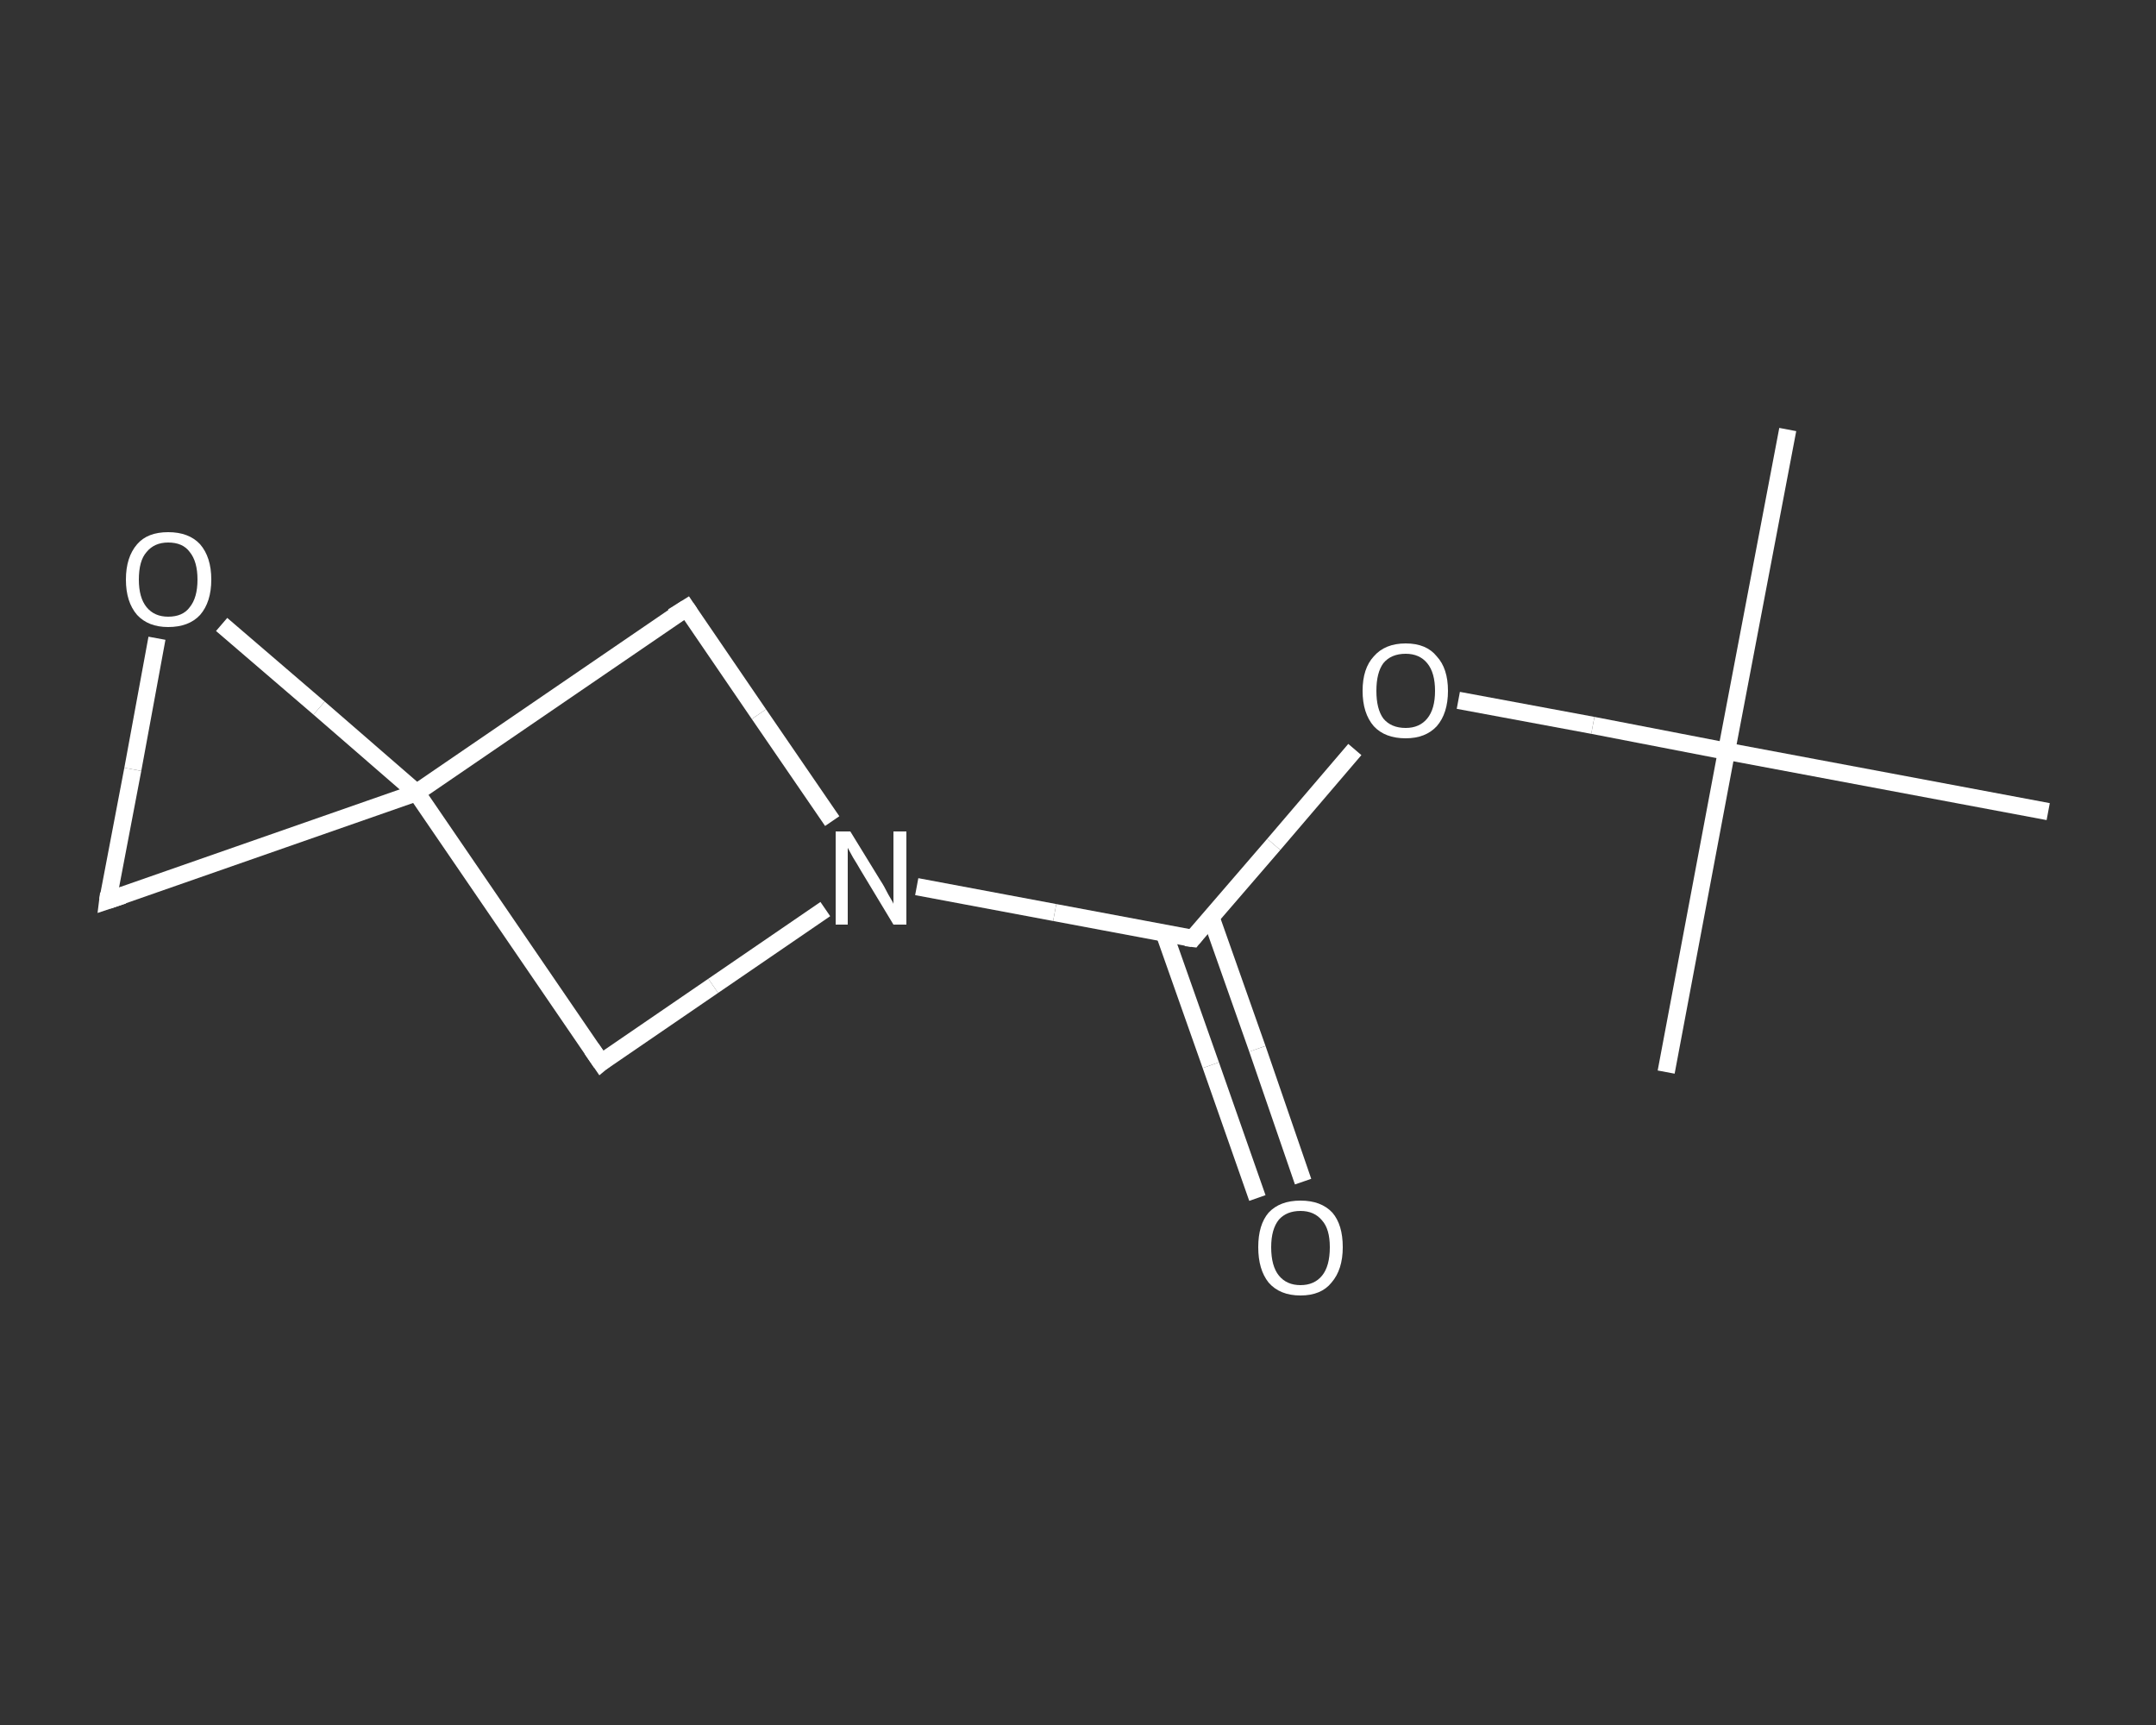 <?xml version='1.0' encoding='iso-8859-1'?>
<svg version='1.1' baseProfile='full'
              xmlns='http://www.w3.org/2000/svg'
                      xmlns:rdkit='http://www.rdkit.org/xml'
                      xmlns:xlink='http://www.w3.org/1999/xlink'
                  xml:space='preserve'
width='250px' height='200px' viewBox='0 0 250 200'>
<rect x="0" y="0" width="250" height="200" fill="#333333" stroke="none"/>
<!-- END OF HEADER -->
<rect style='opacity:1.0;fill:transparent;stroke:none' width='250.0' height='200.0' x='0.0' y='0.0'> </rect>
<path class='bond-0 atom-0 atom-1' d='M 207.3,49.8 L 200.2,87.1' style='fill:none;fill-rule:evenodd;stroke:#FFFFFF;stroke-width:2.0px;stroke-linecap:butt;stroke-linejoin:miter;stroke-opacity:1' />
<path class='bond-1 atom-1 atom-2' d='M 200.2,87.1 L 193.2,124.3' style='fill:none;fill-rule:evenodd;stroke:#FFFFFF;stroke-width:2.0px;stroke-linecap:butt;stroke-linejoin:miter;stroke-opacity:1' />
<path class='bond-2 atom-1 atom-3' d='M 200.2,87.1 L 237.5,94.1' style='fill:none;fill-rule:evenodd;stroke:#FFFFFF;stroke-width:2.0px;stroke-linecap:butt;stroke-linejoin:miter;stroke-opacity:1' />
<path class='bond-3 atom-1 atom-4' d='M 200.2,87.1 L 184.7,84.1' style='fill:none;fill-rule:evenodd;stroke:#FFFFFF;stroke-width:2.0px;stroke-linecap:butt;stroke-linejoin:miter;stroke-opacity:1' />
<path class='bond-3 atom-1 atom-4' d='M 184.7,84.1 L 169.1,81.2' style='fill:none;fill-rule:evenodd;stroke:#FFFFFF;stroke-width:2.0px;stroke-linecap:butt;stroke-linejoin:miter;stroke-opacity:1' />
<path class='bond-4 atom-4 atom-5' d='M 157.1,86.9 L 147.7,97.9' style='fill:none;fill-rule:evenodd;stroke:#FFFFFF;stroke-width:2.0px;stroke-linecap:butt;stroke-linejoin:miter;stroke-opacity:1' />
<path class='bond-4 atom-4 atom-5' d='M 147.7,97.9 L 138.3,108.8' style='fill:none;fill-rule:evenodd;stroke:#FFFFFF;stroke-width:2.0px;stroke-linecap:butt;stroke-linejoin:miter;stroke-opacity:1' />
<path class='bond-5 atom-5 atom-6' d='M 135.0,108.2 L 140.4,123.5' style='fill:none;fill-rule:evenodd;stroke:#FFFFFF;stroke-width:2.0px;stroke-linecap:butt;stroke-linejoin:miter;stroke-opacity:1' />
<path class='bond-5 atom-5 atom-6' d='M 140.4,123.5 L 145.8,138.9' style='fill:none;fill-rule:evenodd;stroke:#FFFFFF;stroke-width:2.0px;stroke-linecap:butt;stroke-linejoin:miter;stroke-opacity:1' />
<path class='bond-5 atom-5 atom-6' d='M 140.4,106.3 L 145.8,121.6' style='fill:none;fill-rule:evenodd;stroke:#FFFFFF;stroke-width:2.0px;stroke-linecap:butt;stroke-linejoin:miter;stroke-opacity:1' />
<path class='bond-5 atom-5 atom-6' d='M 145.8,121.6 L 151.1,137.0' style='fill:none;fill-rule:evenodd;stroke:#FFFFFF;stroke-width:2.0px;stroke-linecap:butt;stroke-linejoin:miter;stroke-opacity:1' />
<path class='bond-6 atom-5 atom-7' d='M 138.3,108.8 L 122.3,105.8' style='fill:none;fill-rule:evenodd;stroke:#FFFFFF;stroke-width:2.0px;stroke-linecap:butt;stroke-linejoin:miter;stroke-opacity:1' />
<path class='bond-6 atom-5 atom-7' d='M 122.3,105.8 L 106.3,102.8' style='fill:none;fill-rule:evenodd;stroke:#FFFFFF;stroke-width:2.0px;stroke-linecap:butt;stroke-linejoin:miter;stroke-opacity:1' />
<path class='bond-7 atom-7 atom-8' d='M 95.7,105.4 L 82.7,114.3' style='fill:none;fill-rule:evenodd;stroke:#FFFFFF;stroke-width:2.0px;stroke-linecap:butt;stroke-linejoin:miter;stroke-opacity:1' />
<path class='bond-7 atom-7 atom-8' d='M 82.7,114.3 L 69.7,123.2' style='fill:none;fill-rule:evenodd;stroke:#FFFFFF;stroke-width:2.0px;stroke-linecap:butt;stroke-linejoin:miter;stroke-opacity:1' />
<path class='bond-8 atom-8 atom-9' d='M 69.7,123.2 L 48.3,91.9' style='fill:none;fill-rule:evenodd;stroke:#FFFFFF;stroke-width:2.0px;stroke-linecap:butt;stroke-linejoin:miter;stroke-opacity:1' />
<path class='bond-9 atom-9 atom-10' d='M 48.3,91.9 L 12.5,104.4' style='fill:none;fill-rule:evenodd;stroke:#FFFFFF;stroke-width:2.0px;stroke-linecap:butt;stroke-linejoin:miter;stroke-opacity:1' />
<path class='bond-10 atom-10 atom-11' d='M 12.5,104.4 L 15.4,89.2' style='fill:none;fill-rule:evenodd;stroke:#FFFFFF;stroke-width:2.0px;stroke-linecap:butt;stroke-linejoin:miter;stroke-opacity:1' />
<path class='bond-10 atom-10 atom-11' d='M 15.4,89.2 L 18.2,74.0' style='fill:none;fill-rule:evenodd;stroke:#FFFFFF;stroke-width:2.0px;stroke-linecap:butt;stroke-linejoin:miter;stroke-opacity:1' />
<path class='bond-11 atom-9 atom-12' d='M 48.3,91.9 L 79.6,70.5' style='fill:none;fill-rule:evenodd;stroke:#FFFFFF;stroke-width:2.0px;stroke-linecap:butt;stroke-linejoin:miter;stroke-opacity:1' />
<path class='bond-12 atom-12 atom-7' d='M 79.6,70.5 L 88.0,82.8' style='fill:none;fill-rule:evenodd;stroke:#FFFFFF;stroke-width:2.0px;stroke-linecap:butt;stroke-linejoin:miter;stroke-opacity:1' />
<path class='bond-12 atom-12 atom-7' d='M 88.0,82.8 L 96.5,95.2' style='fill:none;fill-rule:evenodd;stroke:#FFFFFF;stroke-width:2.0px;stroke-linecap:butt;stroke-linejoin:miter;stroke-opacity:1' />
<path class='bond-13 atom-11 atom-9' d='M 25.7,72.4 L 37.0,82.1' style='fill:none;fill-rule:evenodd;stroke:#FFFFFF;stroke-width:2.0px;stroke-linecap:butt;stroke-linejoin:miter;stroke-opacity:1' />
<path class='bond-13 atom-11 atom-9' d='M 37.0,82.1 L 48.3,91.9' style='fill:none;fill-rule:evenodd;stroke:#FFFFFF;stroke-width:2.0px;stroke-linecap:butt;stroke-linejoin:miter;stroke-opacity:1' />
<path d='M 138.7,108.3 L 138.3,108.8 L 137.5,108.7' style='fill:none;stroke:#FFFFFF;stroke-width:2.0px;stroke-linecap:butt;stroke-linejoin:miter;stroke-opacity:1;' />
<path d='M 70.3,122.7 L 69.7,123.2 L 68.6,121.6' style='fill:none;stroke:#FFFFFF;stroke-width:2.0px;stroke-linecap:butt;stroke-linejoin:miter;stroke-opacity:1;' />
<path d='M 14.3,103.8 L 12.5,104.4 L 12.6,103.6' style='fill:none;stroke:#FFFFFF;stroke-width:2.0px;stroke-linecap:butt;stroke-linejoin:miter;stroke-opacity:1;' />
<path d='M 78.0,71.5 L 79.6,70.5 L 80.0,71.1' style='fill:none;stroke:#FFFFFF;stroke-width:2.0px;stroke-linecap:butt;stroke-linejoin:miter;stroke-opacity:1;' />
<path class='atom-4' d='M 158.0 80.1
Q 158.0 77.5, 159.3 76.1
Q 160.6 74.6, 163.0 74.6
Q 165.4 74.6, 166.6 76.1
Q 167.9 77.5, 167.9 80.1
Q 167.9 82.7, 166.6 84.2
Q 165.3 85.6, 163.0 85.6
Q 160.6 85.6, 159.3 84.2
Q 158.0 82.7, 158.0 80.1
M 163.0 84.4
Q 164.6 84.4, 165.5 83.3
Q 166.4 82.2, 166.4 80.1
Q 166.4 78.0, 165.5 76.9
Q 164.6 75.8, 163.0 75.8
Q 161.3 75.8, 160.4 76.9
Q 159.6 78.0, 159.6 80.1
Q 159.6 82.2, 160.4 83.3
Q 161.3 84.4, 163.0 84.4
' fill='#FFFFFF'/>
<path class='atom-6' d='M 145.9 144.6
Q 145.9 142.0, 147.1 140.6
Q 148.4 139.2, 150.8 139.2
Q 153.2 139.2, 154.5 140.6
Q 155.7 142.0, 155.7 144.6
Q 155.7 147.2, 154.4 148.7
Q 153.2 150.2, 150.8 150.2
Q 148.4 150.2, 147.1 148.7
Q 145.9 147.2, 145.9 144.6
M 150.8 149.0
Q 152.4 149.0, 153.3 147.9
Q 154.2 146.8, 154.2 144.6
Q 154.2 142.5, 153.3 141.5
Q 152.4 140.4, 150.8 140.4
Q 149.2 140.4, 148.3 141.4
Q 147.4 142.5, 147.4 144.6
Q 147.4 146.8, 148.3 147.9
Q 149.2 149.0, 150.8 149.0
' fill='#FFFFFF'/>
<path class='atom-7' d='M 98.6 96.4
L 102.1 102.1
Q 102.5 102.7, 103.0 103.7
Q 103.6 104.7, 103.6 104.8
L 103.6 96.4
L 105.1 96.4
L 105.1 107.2
L 103.6 107.2
L 99.8 100.9
Q 99.4 100.2, 98.9 99.4
Q 98.4 98.5, 98.3 98.3
L 98.3 107.2
L 96.9 107.2
L 96.9 96.4
L 98.6 96.4
' fill='#FFFFFF'/>
<path class='atom-11' d='M 14.6 67.2
Q 14.6 64.6, 15.9 63.1
Q 17.1 61.7, 19.5 61.7
Q 21.9 61.7, 23.2 63.1
Q 24.5 64.6, 24.5 67.2
Q 24.5 69.8, 23.2 71.3
Q 21.9 72.7, 19.5 72.7
Q 17.2 72.7, 15.9 71.3
Q 14.6 69.8, 14.6 67.2
M 19.5 71.5
Q 21.2 71.5, 22.0 70.4
Q 22.9 69.3, 22.9 67.2
Q 22.9 65.1, 22.0 64.0
Q 21.2 62.9, 19.5 62.9
Q 17.9 62.9, 17.0 64.0
Q 16.1 65.0, 16.1 67.2
Q 16.1 69.3, 17.0 70.4
Q 17.9 71.5, 19.5 71.5
' fill='#FFFFFF'/>
</svg>
